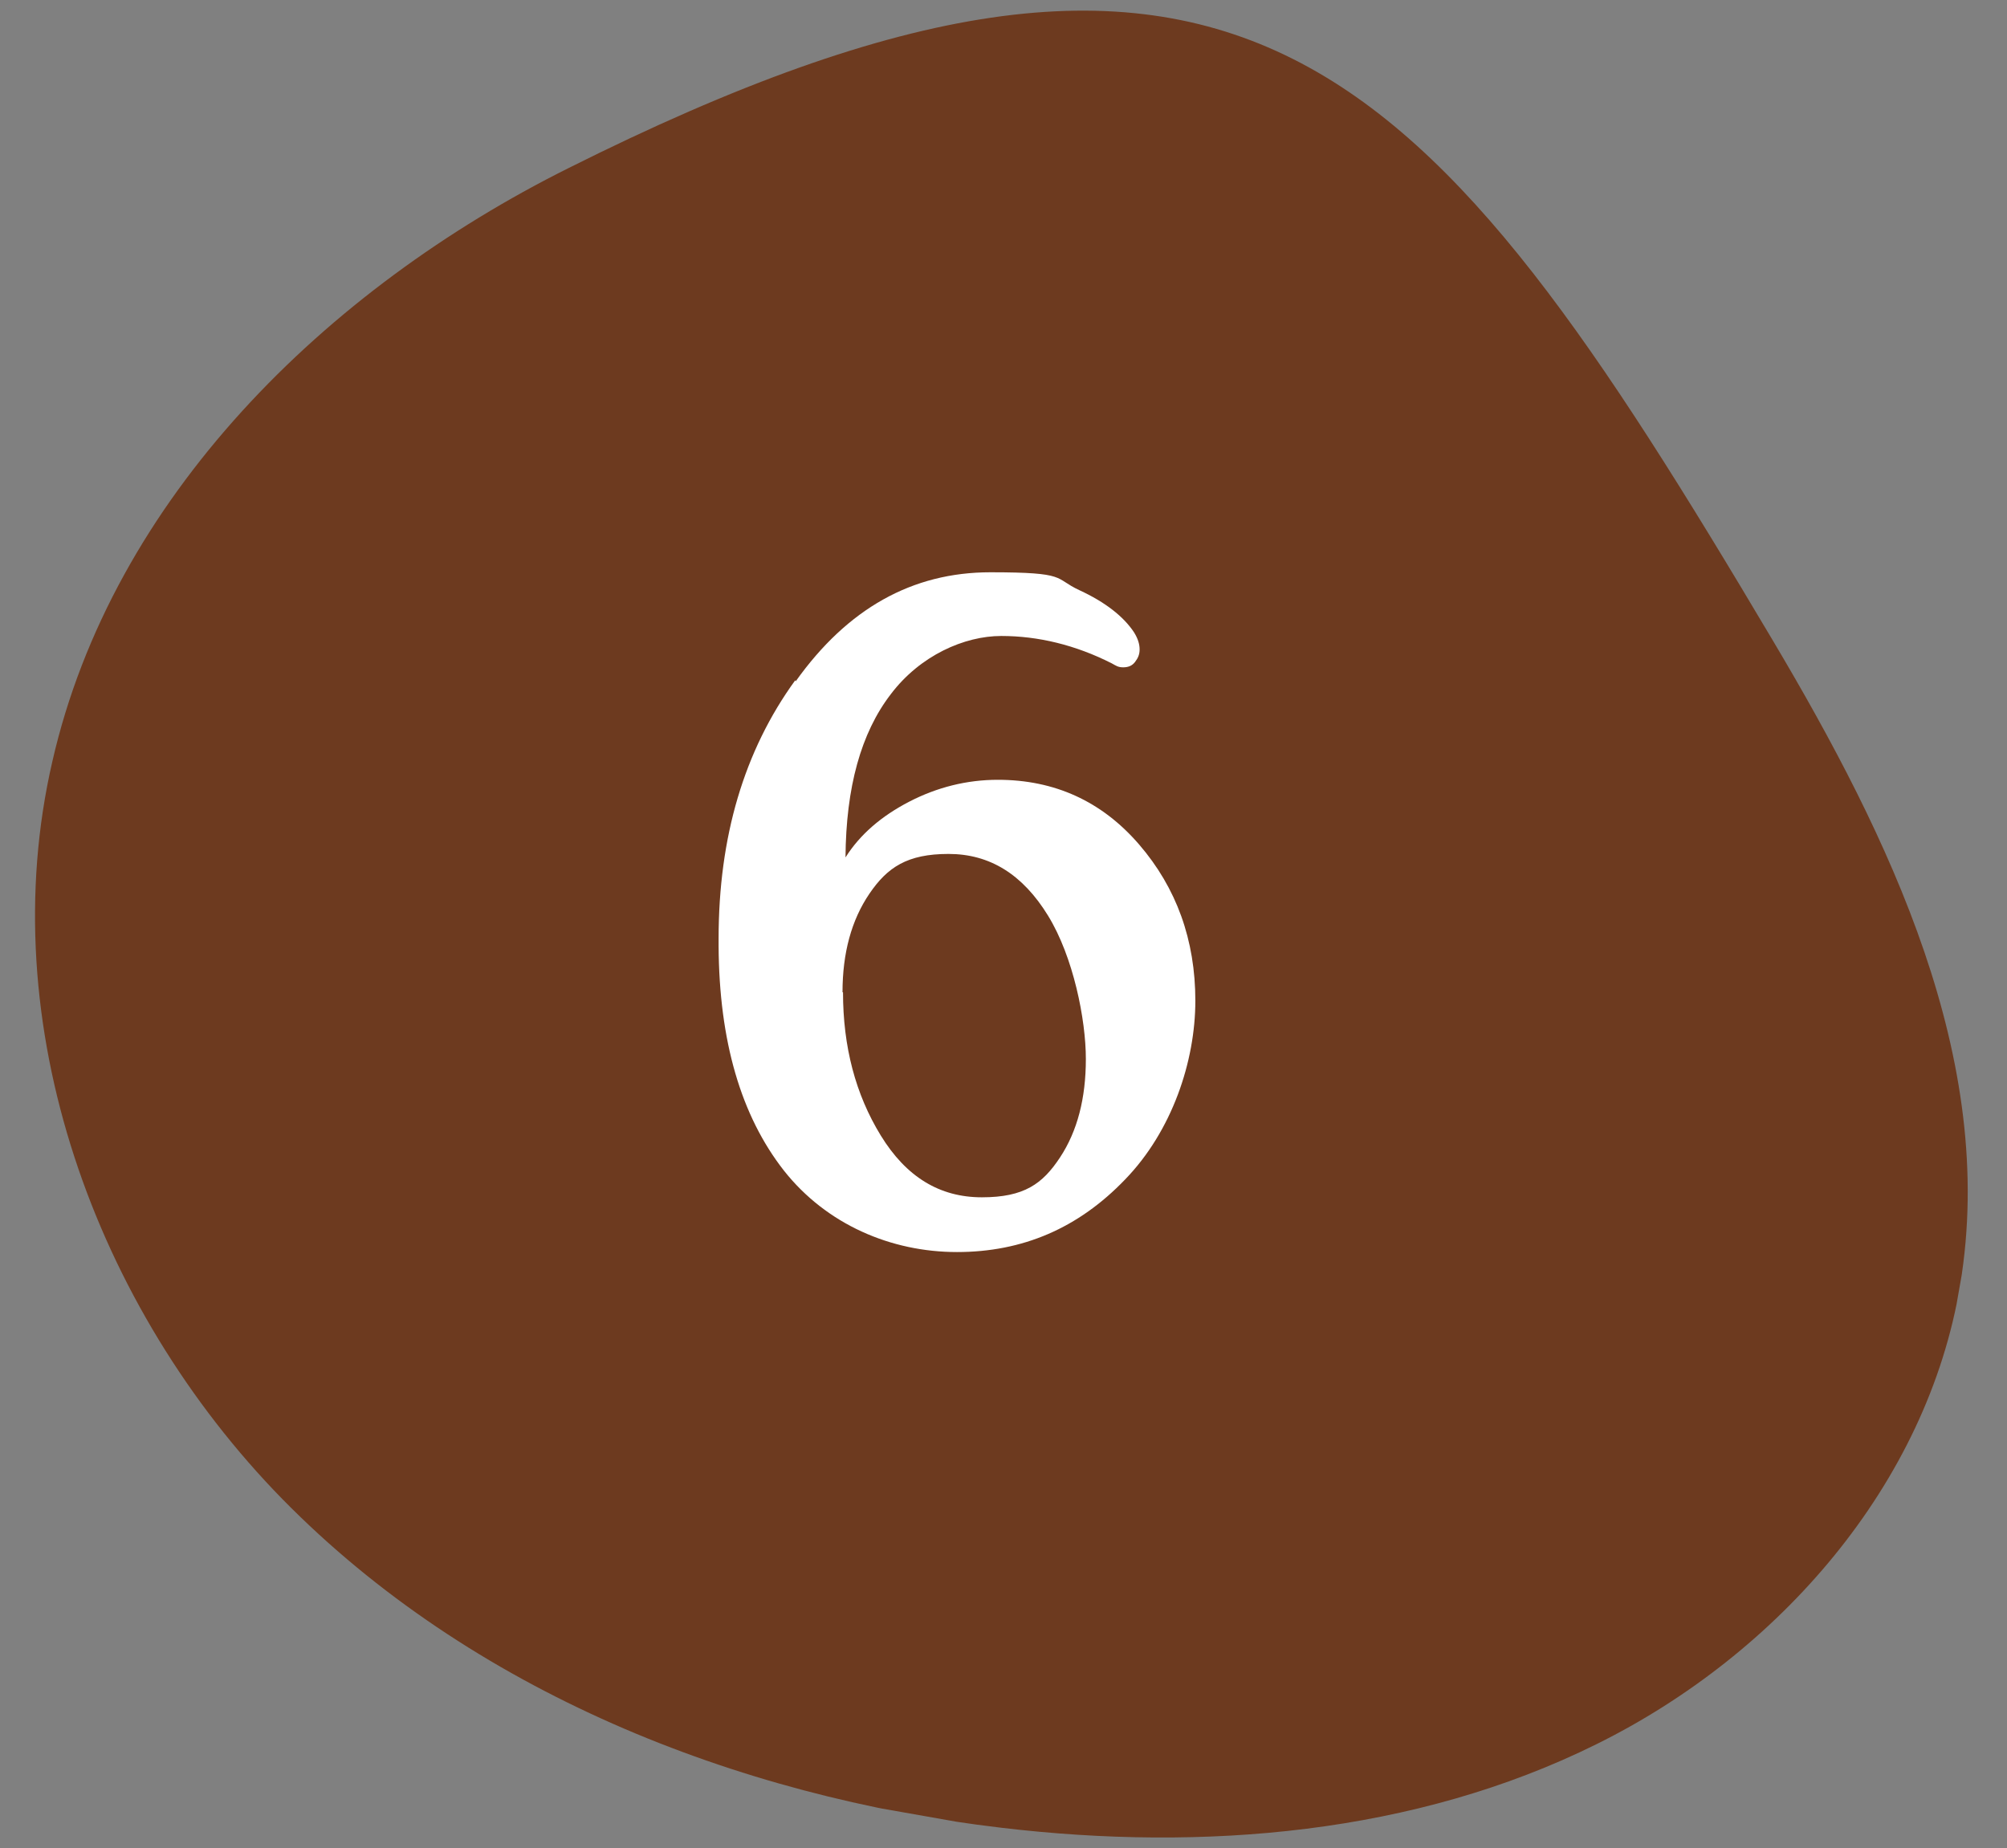 <?xml version="1.0" encoding="UTF-8"?>
<svg id="Livello_1" xmlns="http://www.w3.org/2000/svg" xmlns:xlink="http://www.w3.org/1999/xlink" version="1.1" viewBox="0 0 403.3 371.4">
  <rect x="0" y="0" width="403.3" height="371.4" fill="#808080" stroke="none"/>
  <!-- Generator: Adobe Illustrator 29.3.1, SVG Export Plug-In . SVG Version: 2.1.0 Build 151)  -->
  <defs>
    <style>
      .st0 {
        fill: none;
      }

      .st1 {
        fill: #6d3a1f;
      }

      .st2 {
        fill: #fff;
      }

      .st3 {
        clip-path: url(#clippath);
      }
    </style>
    <clipPath id="clippath">
      <rect class="st0" x="23.7" y="-14.6" width="364.5" height="396.1" transform="translate(-10.5 354.4) rotate(-80)"/>
    </clipPath>
  </defs>
  <g class="st3">
    <g id="Raggruppa_3041">
      <g id="Raggruppa_3038">
        <path id="Tracciato_13401" class="st1" d="M114.2,33.8C65.5,58.1,22.6,100,10.5,153.1c-12.1,52.6,8.5,109.6,46.3,148.2,37.8,38.5,90.9,59.7,144.5,66,40.5,4.8,83,1.3,119.5-16.8,36.6-18.1,66.5-52.2,73.1-92.4,7.5-45.2-14.2-89.9-37.6-129.3C286.5,11.2,249.3-33.9,114.2,33.8"/>
      </g>
    </g>
  </g>
  <path class="st2" d="M159.9,136.9c10.4-14.6,23.4-21.9,39.1-21.9s12.7,1.2,17.9,3.6c5.2,2.4,8.9,5.3,11,8.5.8,1.3,1.1,2.4,1.1,3.4s-.3,1.7-.9,2.5c-.6.8-1.4,1.1-2.4,1.1s-1.4-.3-2.3-.8c-7.3-3.7-14.8-5.5-22.2-5.5s-16.3,3.9-22.2,11.7c-6,7.8-9,18.7-9.1,32.8,2.9-4.6,7.2-8.3,12.8-11.2,5.6-2.9,11.6-4.4,17.8-4.4,11.4,0,20.9,4.3,28.4,13,7.5,8.7,11.3,19.2,11.3,31.4s-4.7,26.2-14.1,35.9c-9.4,9.8-20.6,14.6-33.8,14.6s-26.2-5.5-34.8-16.4c-8.6-11-13-26-13.1-45.1v-1.5c0-20.4,5.1-37.7,15.4-51.9ZM169.4,199.4c0,10.9,2.5,20.5,7.6,28.8,5.1,8.3,11.8,12.4,20.3,12.4s12.2-2.7,15.7-8c3.5-5.3,5.2-11.9,5.2-19.8s-2.5-20.5-7.6-28.8c-5.1-8.3-11.7-12.4-20-12.4s-12.3,2.7-15.9,8c-3.6,5.3-5.4,11.9-5.4,19.8Z"/>
</svg>
